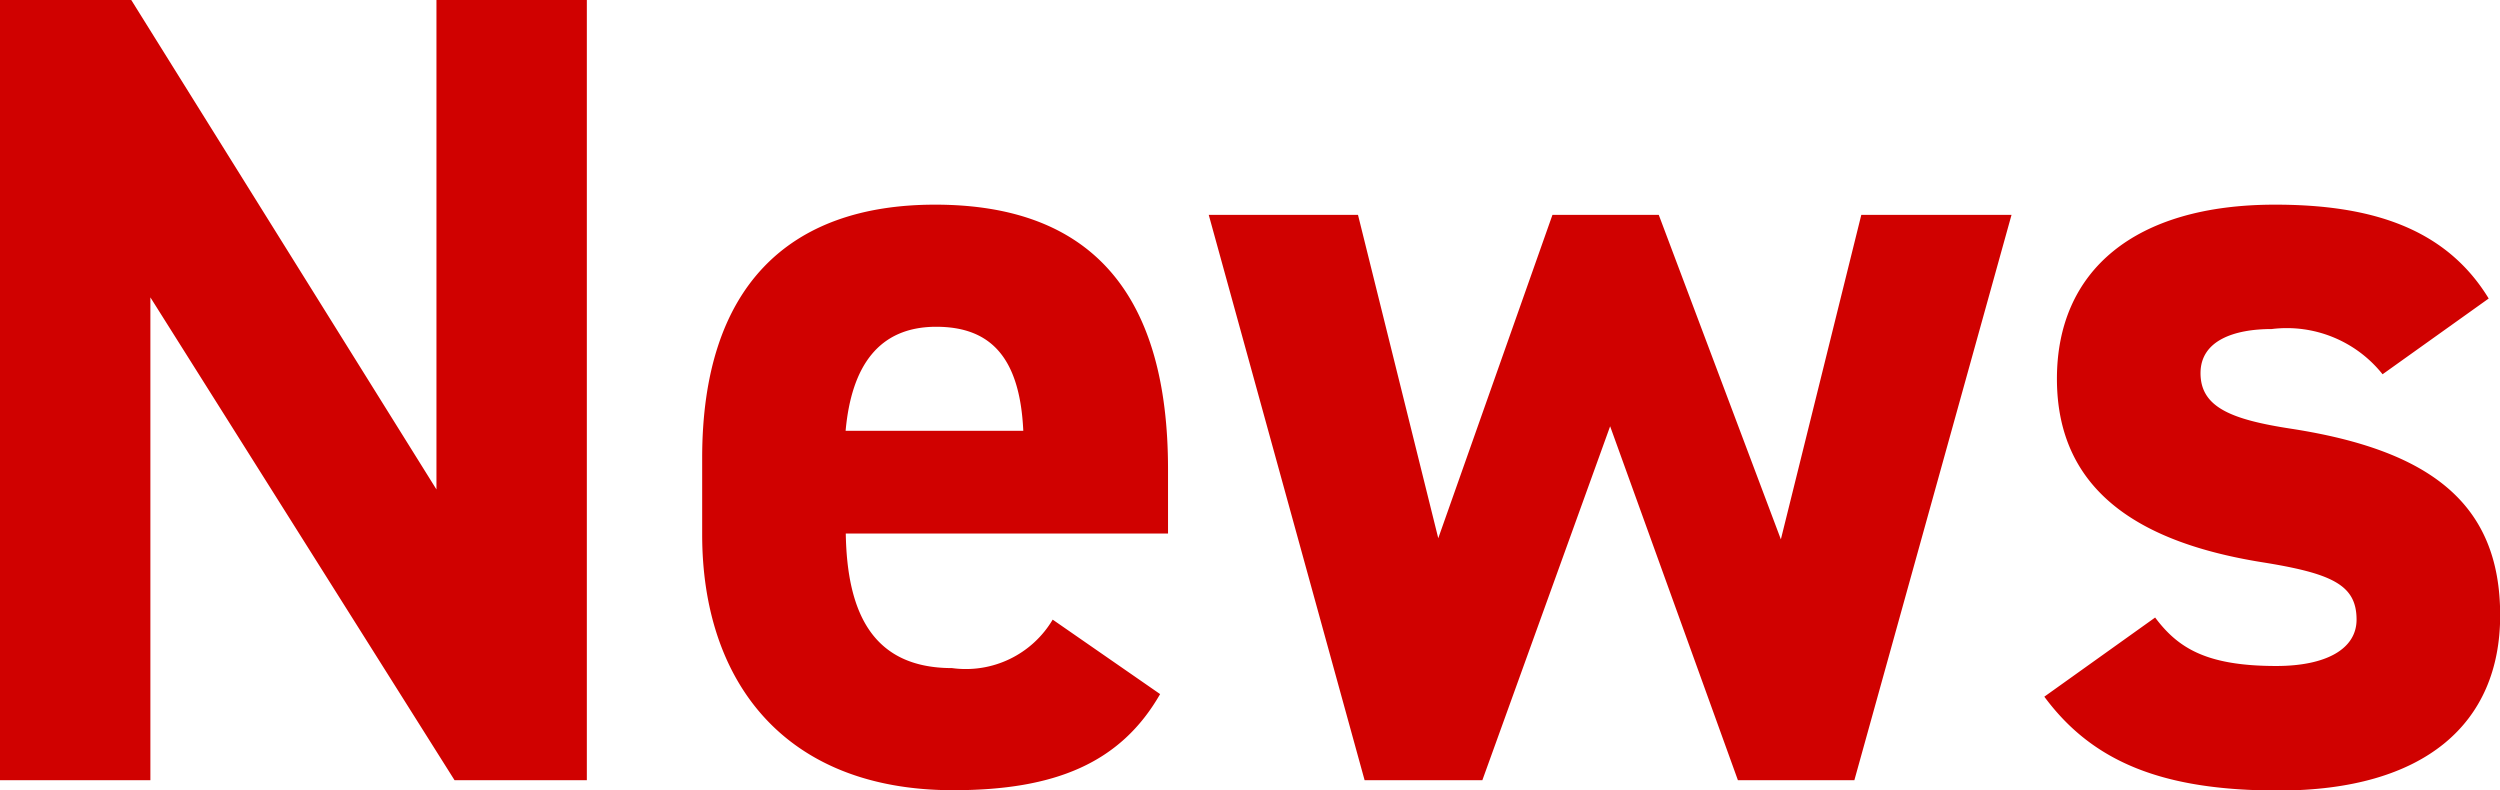 <svg xmlns="http://www.w3.org/2000/svg" width="61.908" height="19.572" viewBox="0 0 61.908 19.572"><path id="パス_5707" data-name="パス 5707" d="M-19.684-19.32V-7.2l-7.56-12.124h-3.248V0h3.724v-11.956L-19.236 0h3.276v-19.32zm15.26 15.344a2.5 2.5 0 01-2.492 1.2c-1.988 0-2.6-1.4-2.632-3.332h7.98V-7.7c0-4.256-1.82-6.552-5.768-6.552-3.64 0-5.768 2.044-5.768 6.272v1.9c0 3.612 2.016 6.328 6.216 6.328 2.52 0 4.144-.672 5.124-2.38zm-2.884-7.252c1.344 0 2.072.756 2.156 2.576h-4.4c.144-1.596.816-2.576 2.244-2.576zM9.38-8.764L12.544 0h2.884l3.892-14H15.6l-1.992 8.036L10.584-14H7.952L5.124-5.992 3.136-14H-.56L3.3 0h2.916zm21.756-3.164c-1.092-1.792-3-2.324-5.292-2.324-3.5 0-5.4 1.652-5.4 4.312 0 2.828 2.128 4.06 5.04 4.536 1.764.28 2.38.56 2.38 1.428 0 .728-.756 1.148-1.988 1.148-1.736 0-2.436-.448-3-1.2l-2.744 1.96c1.2 1.624 2.94 2.324 5.8 2.324 3.612 0 5.488-1.652 5.488-4.34 0-2.772-1.736-4.088-5.18-4.62C24.752-8.932 24-9.24 24-10.08c0-.812.84-1.092 1.764-1.092a3.032 3.032 0 012.744 1.12z" transform="translate(30.492 19.32)" fill="#d00100"/></svg>